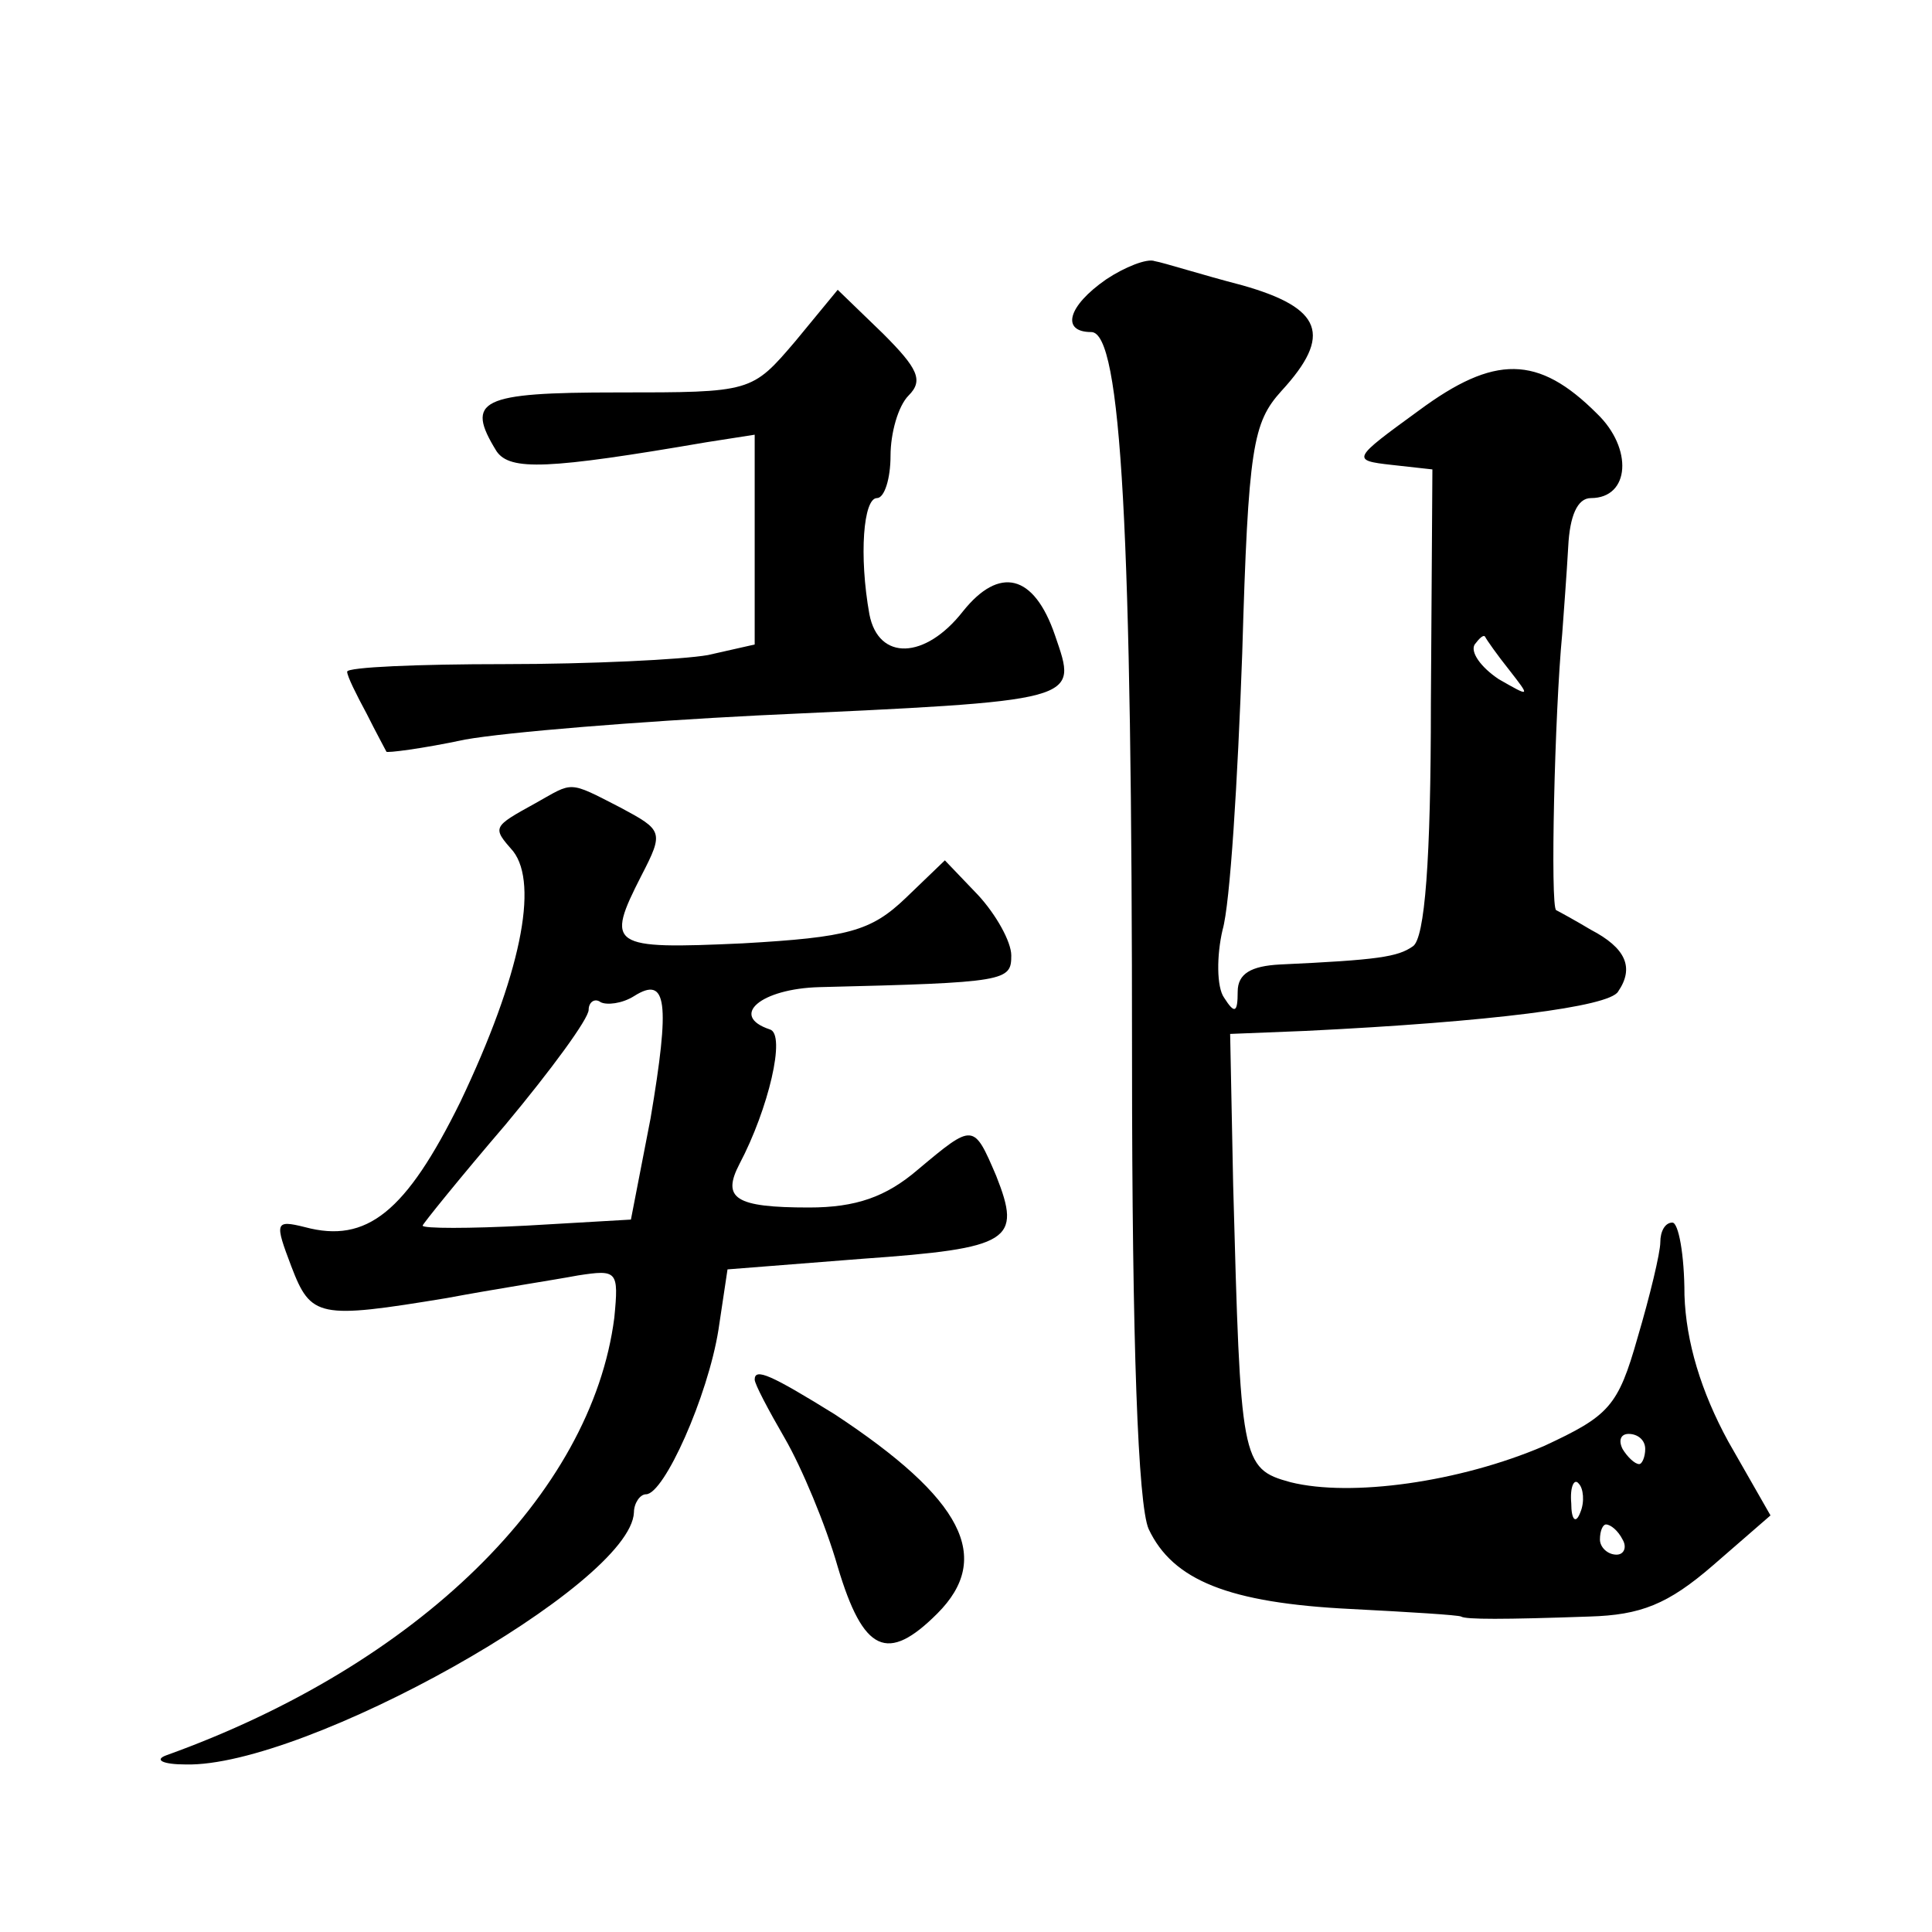 <?xml version="1.0" standalone="no"?>
<!DOCTYPE svg PUBLIC "-//W3C//DTD SVG 20010904//EN"
 "http://www.w3.org/TR/2001/REC-SVG-20010904/DTD/svg10.dtd">
<svg version="1.0" xmlns="http://www.w3.org/2000/svg"
 width="128pt" height="128pt" viewBox="0 0 128 128"
 preserveAspectRatio="xMidYMid meet">
<g transform="translate(0,128) scale(0.1,-0.1)"
fill="#0" stroke="none">
<path d="M733 1095 c-26 -18 -30 -35 -10 -35 20 0 27 -133 27 -482 0 -189 4 -295
11 -311 16 -34 53 -49 134 -53 39 -2 71 -4 73 -5 3 -2 28 -2 85 0 34 1 52 8 82
34 l38 33 -28 49 c-18 33 -28 66 -29 97 0 27 -4 48 -8 48 -5 0 -8 -6 -8 -13 0 -7
-7 -36 -15 -63 -13 -46 -19 -52 -62 -72 -56 -24 -128 -34 -168 -24 -33 9 -33 14
-38 197 l-2 100 50 2 c123 6 201 16 207 26 11 16 5 29 -18 41 -10 6 -21 12 -23
13 -4 2 -1 131 4 183 1 14 3 40 4 58 1 20 6 32 15 32 26 0 28 33 4 56 -39 39 -68
39 -118 2 -44 -32 -45 -33 -18 -36 l27 -3 -1 -155 c0 -104 -4 -156 -12 -161 -10
-7 -23 -9 -88 -12 -19 -1 -28 -6 -28 -18 0 -14 -2 -15 -9 -4 -5 7 -5 28 -1 45 5
17 10 99 13 183 4 137 7 153 26 174 34 37 27 55 -26 70 -27 7 -52 15 -58 16 -5
2 -20 -4 -32 -12z m267 -259 c14 -18 14 -18 -7 -6 -12 8 -19 18 -16 23 3 4 6 7
7 5 1 -2 8 -12 16 -22z m90 -516 c0 -5 -2 -10 -4 -10 -3 0 -8 5 -11 10 -3 6 -1
10 4 10 6 0 11 -4 11 -10z m-43 -42 c-3 -8 -6 -5 -6 6 -1 11 2 17 5 13 3 -3 4 -12
1 -19z m28 -18 c3 -5 1 -10 -4 -10 -6 0 -11 5 -11 10 0 6 2 10 4 10 3 0 8 -4 11
-10z M527 1054 c-29 -34 -29 -34 -118 -34 -91 0 -101 -5 -80 -39 9 -13 34 -12 139
6 l32 5 0 -70 0 -69 -31 -7 c-17 -3 -78 -6 -135 -6 -57 0 -104 -2 -104 -5 0 -3
6 -15 13 -28 6 -12 12 -23 13 -25 0 -1 24 2 52 8 28 5 115 12 194 16 216 10 212
9 197 53 -14 41 -37 46 -61 16 -25 -32 -56 -33 -62 -2 -7 39 -4 77 5 77 5 0 9 13
9 28 0 15 5 33 12 40 10 10 6 18 -17 41 l-30 29 -28 -34z M355 748 c-29 -16 -29
-16 -15 -32 17 -22 5 -82 -35 -166 -36 -73 -62 -94 -103 -83 -20 5 -20 3 -9 -26
13 -34 18 -35 103 -21 32 6 71 12 87 15 26 4 27 3 24 -28 -15 -117 -130 -230 -297
-290 -8 -3 -2 -6 13 -6 79 -2 295 119 297 167 0 6 4 12 8 12 12 0 41 65 48 109
l6 40 89 7 c99 7 106 12 89 55 -15 35 -15 35 -52 4 -21 -18 -41 -25 -72 -25 -49
0 -58 6 -46 29 19 36 31 86 20 89 -27 9 -6 27 33 28 124 3 127 4 127 21 0 9 -10
27 -22 40 l-22 23 -26 -25 c-23 -22 -38 -26 -108 -30 -88 -4 -91 -2 -67 45 15 29
14 30 -14 45 -35 18 -31 17 -56 3z m76 -209 l-13 -67 -69 -4 c-38 -2 -69 -2 -69
0 0 1 25 32 55 67 30 36 55 70 55 76 0 5 4 8 8 5 4 -2 14 -1 22 4 22 14 24 -4 11
-81z M500 366 c0 -3 9 -20 20 -39 11 -19 27 -57 35 -85 17 -57 33 -64 66 -31 37
37 17 76 -68 132 -42 26 -53 31 -53 23z"/>
</g>
</svg>
